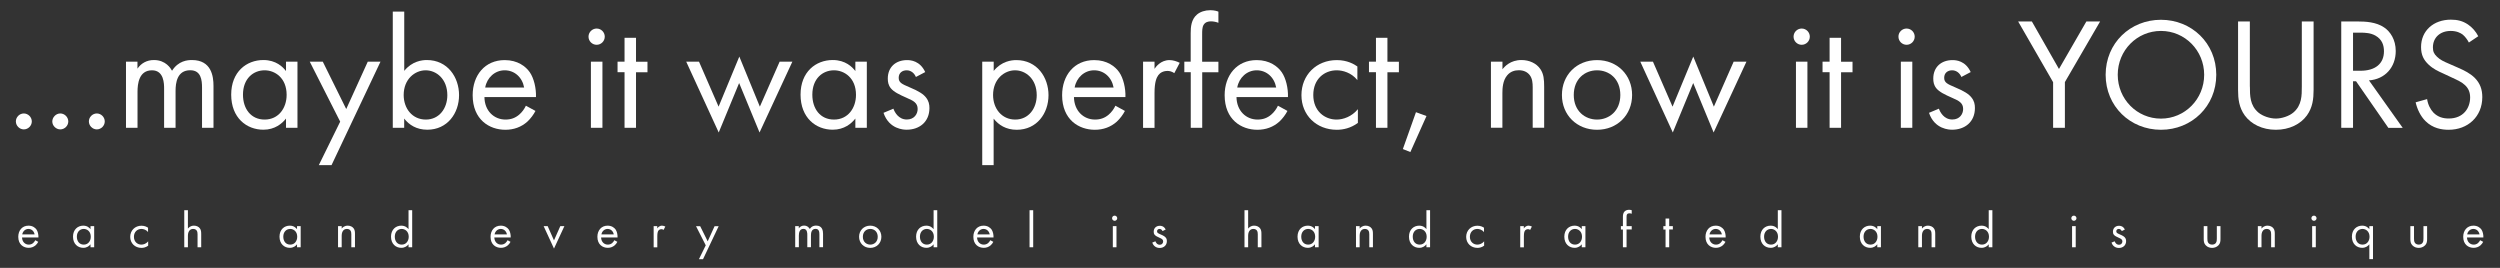 <?xml version="1.0" encoding="utf-8"?>
<!-- Generator: Adobe Illustrator 28.2.0, SVG Export Plug-In . SVG Version: 6.00 Build 0)  -->
<svg version="1.1" id="Слой_1" xmlns="http://www.w3.org/2000/svg" xmlns:xlink="http://www.w3.org/1999/xlink" x="0px" y="0px"
	 viewBox="0 0 396.85 42.52" style="enable-background:new 0 0 396.85 42.52;" xml:space="preserve">
<rect x="0" y="0" width="396.85" height="42.52" fill="#333333" stroke="none"/>
<style type="text/css">
	.st0{fill:#FFFFFF;}
</style>
<g>
	<g>
		<g>
			<path class="st0" d="M3.78,18.01c0.68,0,1.27,0.58,1.27,1.27c0,0.68-0.58,1.26-1.27,1.26c-0.68,0-1.26-0.58-1.26-1.26
				C2.51,18.6,3.09,18.01,3.78,18.01z"/>
			<path class="st0" d="M9.57,18.01c0.68,0,1.27,0.58,1.27,1.27c0,0.68-0.58,1.26-1.27,1.26c-0.68,0-1.27-0.58-1.27-1.26
				C8.31,18.6,8.89,18.01,9.57,18.01z"/>
			<path class="st0" d="M15.37,18.01c0.68,0,1.26,0.58,1.26,1.27c0,0.68-0.58,1.26-1.26,1.26c-0.68,0-1.26-0.58-1.26-1.26
				C14.1,18.6,14.68,18.01,15.37,18.01z"/>
			<path class="st0" d="M20,9.79h1.82v1.11c0.58-0.86,1.49-1.37,2.61-1.37c1.9,0,2.68,1.34,2.88,1.7c1.01-1.59,2.46-1.7,3.16-1.7
				c3.11,0,3.42,2.61,3.42,4.1v6.66h-1.82v-6.38c0-1.19-0.15-2.76-1.87-2.76c-2.1,0-2.33,2.02-2.33,3.29v5.85h-1.82v-6.22
				c0-0.73,0-2.91-1.92-2.91c-2.08,0-2.3,2.15-2.3,3.41v5.72H20V9.79z"/>
			<path class="st0" d="M45.4,9.79h1.82v10.5H45.4v-1.47c-0.61,0.78-1.75,1.77-3.59,1.77c-2.66,0-5.11-1.87-5.11-5.57
				c0-3.62,2.43-5.49,5.11-5.49c2.02,0,3.11,1.11,3.59,1.75V9.79z M38.57,15.03c0,2.25,1.27,3.95,3.44,3.95
				c2.23,0,3.49-1.85,3.49-3.92c0-2.71-1.87-3.9-3.49-3.9C40.21,11.16,38.57,12.47,38.57,15.03z"/>
			<path class="st0" d="M54,19.31l-4.83-9.52h2.07l3.72,7.52l3.42-7.52h2.02l-7.77,16.42h-2.02L54,19.31z"/>
			<path class="st0" d="M64.17,20.29h-1.82V1.84h1.82v9.41c1.24-1.55,2.84-1.72,3.59-1.72c3.29,0,5.11,2.73,5.11,5.57
				c0,2.88-1.85,5.49-5.04,5.49c-1.7,0-2.89-0.76-3.67-1.77V20.29z M71.01,15.11c0-2.58-1.75-3.95-3.44-3.95
				c-1.7,0-3.49,1.39-3.49,3.92c0,2.15,1.37,3.9,3.52,3.9C69.72,18.98,71.01,17.21,71.01,15.11z"/>
			<path class="st0" d="M85,17.61c-0.3,0.58-0.76,1.21-1.29,1.7c-0.96,0.86-2.15,1.29-3.49,1.29c-2.53,0-5.19-1.6-5.19-5.49
				c0-3.14,1.92-5.57,5.09-5.57c2.05,0,3.34,1.01,3.97,1.92c0.66,0.94,1.04,2.55,0.99,3.95H76.9c0.02,2.18,1.52,3.57,3.34,3.57
				c0.86,0,1.54-0.25,2.15-0.76c0.48-0.4,0.86-0.94,1.09-1.44L85,17.61z M83.2,13.89c-0.3-1.64-1.54-2.73-3.09-2.73
				c-1.54,0-2.81,1.16-3.09,2.73H83.2z"/>
			<path class="st0" d="M94.71,4.53c0.71,0,1.29,0.58,1.29,1.29c0,0.71-0.58,1.29-1.29,1.29c-0.71,0-1.29-0.58-1.29-1.29
				C93.42,5.11,94.01,4.53,94.71,4.53z M95.63,9.79v10.5H93.8V9.79H95.63z"/>
			<path class="st0" d="M100.96,11.46v8.83h-1.82v-8.83h-1.11V9.79h1.11V6h1.82v3.8h1.82v1.67H100.96z"/>
			<path class="st0" d="M110.96,9.79l3.11,7.14l3.29-7.95l3.26,7.95l3.14-7.14h2.02l-5.21,11.24l-3.24-7.85l-3.24,7.85l-5.16-11.24
				H110.96z"/>
			<path class="st0" d="M135.78,9.79h1.82v10.5h-1.82v-1.47c-0.61,0.78-1.75,1.77-3.59,1.77c-2.66,0-5.11-1.87-5.11-5.57
				c0-3.62,2.43-5.49,5.11-5.49c2.02,0,3.11,1.11,3.59,1.75V9.79z M128.95,15.03c0,2.25,1.26,3.95,3.44,3.95
				c2.23,0,3.49-1.85,3.49-3.92c0-2.71-1.87-3.9-3.49-3.9C130.59,11.16,128.95,12.47,128.95,15.03z"/>
			<path class="st0" d="M145.39,12.22c-0.25-0.61-0.78-1.06-1.47-1.06c-0.66,0-1.26,0.38-1.26,1.19c0,0.76,0.51,0.99,1.69,1.49
				c1.52,0.63,2.23,1.11,2.63,1.62c0.45,0.56,0.56,1.11,0.56,1.69c0,2.2-1.59,3.44-3.62,3.44c-0.43,0-2.78-0.05-3.67-2.68l1.57-0.66
				c0.2,0.56,0.81,1.72,2.13,1.72c1.19,0,1.72-0.89,1.72-1.67c0-0.99-0.71-1.31-1.7-1.75c-1.27-0.56-2.08-0.96-2.56-1.54
				c-0.4-0.5-0.48-1.01-0.48-1.54c0-1.85,1.29-2.93,3.06-2.93c0.56,0,2.05,0.1,2.88,1.9L145.39,12.22z"/>
			<path class="st0" d="M157.74,26.21h-1.82V9.79h1.82v1.47c1.24-1.55,2.83-1.72,3.59-1.72c3.29,0,5.11,2.73,5.11,5.57
				c0,2.88-1.85,5.49-5.04,5.49c-1.7,0-2.88-0.76-3.67-1.77V26.21z M164.57,15.11c0-2.58-1.75-3.95-3.44-3.95
				c-1.7,0-3.49,1.39-3.49,3.92c0,2.15,1.37,3.9,3.52,3.9C163.28,18.98,164.57,17.21,164.57,15.11z"/>
			<path class="st0" d="M178.57,17.61c-0.3,0.58-0.76,1.21-1.29,1.7c-0.96,0.86-2.15,1.29-3.49,1.29c-2.53,0-5.19-1.6-5.19-5.49
				c0-3.14,1.92-5.57,5.09-5.57c2.05,0,3.34,1.01,3.97,1.92c0.66,0.94,1.04,2.55,0.99,3.95h-8.17c0.03,2.18,1.52,3.57,3.34,3.57
				c0.86,0,1.54-0.25,2.15-0.76c0.48-0.4,0.86-0.94,1.09-1.44L178.57,17.61z M176.77,13.89c-0.3-1.64-1.54-2.73-3.09-2.73
				c-1.54,0-2.81,1.16-3.09,2.73H176.77z"/>
			<path class="st0" d="M181.45,9.79h1.82v1.14c0.18-0.28,0.96-1.39,2.38-1.39c0.56,0,1.16,0.2,1.62,0.43l-0.86,1.64
				c-0.41-0.28-0.79-0.35-1.06-0.35c-0.73,0-1.19,0.3-1.47,0.66c-0.3,0.41-0.61,1.11-0.61,2.84v5.54h-1.82V9.79z"/>
			<path class="st0" d="M190.84,11.46v8.83h-1.82v-8.83H188V9.79h1.01V5.26c0-0.96,0.08-2.18,1.01-2.96
				c0.51-0.43,1.27-0.68,2.1-0.68c0.66,0,1.09,0.15,1.29,0.23v1.77c-0.38-0.15-0.81-0.23-1.19-0.23c-0.4,0-0.89,0.1-1.16,0.56
				c-0.23,0.38-0.23,0.96-0.23,1.52v4.33h2.58v1.67H190.84z"/>
			<path class="st0" d="M204.37,17.61c-0.3,0.58-0.76,1.21-1.29,1.7c-0.96,0.86-2.15,1.29-3.49,1.29c-2.53,0-5.19-1.6-5.19-5.49
				c0-3.14,1.92-5.57,5.09-5.57c2.05,0,3.34,1.01,3.97,1.92c0.66,0.94,1.04,2.55,0.99,3.95h-8.17c0.03,2.18,1.52,3.57,3.34,3.57
				c0.86,0,1.54-0.25,2.15-0.76c0.48-0.4,0.86-0.94,1.09-1.44L204.37,17.61z M202.58,13.89c-0.3-1.64-1.54-2.73-3.09-2.73
				c-1.54,0-2.81,1.16-3.09,2.73H202.58z"/>
			<path class="st0" d="M215.48,12.73c-0.96-1.21-2.35-1.57-3.29-1.57c-1.95,0-3.72,1.37-3.72,3.92c0,2.56,1.82,3.9,3.69,3.9
				c1.09,0,2.43-0.48,3.39-1.65v2.18c-1.14,0.84-2.35,1.09-3.34,1.09c-3.26,0-5.62-2.33-5.62-5.49c0-3.22,2.38-5.57,5.62-5.57
				c1.67,0,2.76,0.66,3.26,1.01V12.73z"/>
			<path class="st0" d="M220.24,11.46v8.83h-1.82v-8.83h-1.11V9.79h1.11V6h1.82v3.8h1.82v1.67H220.24z"/>
			<path class="st0" d="M224.77,17.81l1.67,0.61l-2.56,5.72l-1.19-0.48L224.77,17.81z"/>
			<path class="st0" d="M236.68,9.79h1.82v1.21c0.33-0.43,1.26-1.47,3.01-1.47c1.24,0,2.38,0.51,3.01,1.44
				c0.53,0.78,0.6,1.64,0.6,2.81v6.5h-1.82v-6.45c0-0.63-0.05-1.37-0.48-1.92c-0.36-0.45-0.91-0.76-1.72-0.76
				c-0.63,0-1.32,0.18-1.85,0.81c-0.71,0.84-0.76,2.08-0.76,2.83v5.49h-1.82V9.79z"/>
			<path class="st0" d="M247.94,15.08c0-3.19,2.35-5.54,5.57-5.54c3.21,0,5.57,2.35,5.57,5.54c0,3.19-2.38,5.52-5.57,5.52
				C250.32,20.6,247.94,18.27,247.94,15.08z M249.82,15.08c0,2.58,1.82,3.9,3.69,3.9c1.9,0,3.7-1.34,3.7-3.9
				c0-2.58-1.77-3.92-3.7-3.92C251.59,11.16,249.82,12.52,249.82,15.08z"/>
			<path class="st0" d="M262.39,9.79l3.11,7.14l3.29-7.95l3.27,7.95l3.14-7.14h2.03l-5.21,11.24l-3.24-7.85l-3.24,7.85l-5.16-11.24
				H262.39z"/>
			<path class="st0" d="M286,4.53c0.71,0,1.29,0.58,1.29,1.29c0,0.71-0.58,1.29-1.29,1.29c-0.71,0-1.29-0.58-1.29-1.29
				C284.71,5.11,285.29,4.53,286,4.53z M286.91,9.79v10.5h-1.82V9.79H286.91z"/>
			<path class="st0" d="M292.25,11.46v8.83h-1.82v-8.83h-1.12V9.79h1.12V6h1.82v3.8h1.82v1.67H292.25z"/>
			<path class="st0" d="M302.65,4.53c0.71,0,1.29,0.58,1.29,1.29c0,0.71-0.58,1.29-1.29,1.29c-0.71,0-1.29-0.58-1.29-1.29
				C301.35,5.11,301.94,4.53,302.65,4.53z M303.56,9.79v10.5h-1.82V9.79H303.56z"/>
			<path class="st0" d="M311.35,12.22c-0.25-0.61-0.79-1.06-1.47-1.06c-0.66,0-1.26,0.38-1.26,1.19c0,0.76,0.51,0.99,1.69,1.49
				c1.52,0.63,2.23,1.11,2.63,1.62c0.46,0.56,0.56,1.11,0.56,1.69c0,2.2-1.59,3.44-3.62,3.44c-0.43,0-2.78-0.05-3.67-2.68l1.57-0.66
				c0.2,0.56,0.81,1.72,2.13,1.72c1.19,0,1.72-0.89,1.72-1.67c0-0.99-0.71-1.31-1.7-1.75c-1.27-0.56-2.08-0.96-2.56-1.54
				c-0.4-0.5-0.48-1.01-0.48-1.54c0-1.85,1.29-2.93,3.06-2.93c0.56,0,2.05,0.1,2.88,1.9L311.35,12.22z"/>
			<path class="st0" d="M325.9,13.03l-5.54-9.62h2.18l4.3,7.54l4.35-7.54h2.18l-5.59,9.62v7.26h-1.87V13.03z"/>
			<path class="st0" d="M334.25,11.87c0-5.04,3.92-8.73,8.78-8.73c4.86,0,8.78,3.7,8.78,8.73c0,5.01-3.9,8.73-8.78,8.73
				C338.15,20.6,334.25,16.88,334.25,11.87z M336.17,11.87c0,3.87,3.06,6.96,6.86,6.96c3.79,0,6.86-3.09,6.86-6.96
				s-3.06-6.96-6.86-6.96C339.23,4.91,336.17,7.99,336.17,11.87z"/>
			<path class="st0" d="M357.15,13.76c0,1.42,0,2.96,1.34,4.1c0.68,0.58,1.85,0.96,2.78,0.96c0.93,0,2.1-0.38,2.78-0.96
				c1.34-1.14,1.34-2.68,1.34-4.1V3.41h1.87v10.86c0,1.42-0.15,2.78-1.06,4.05c-1.01,1.39-2.78,2.28-4.93,2.28
				c-2.15,0-3.92-0.89-4.94-2.28c-0.91-1.27-1.06-2.63-1.06-4.05V3.41h1.87V13.76z"/>
			<path class="st0" d="M374.35,3.41c1.14,0,2.84,0.08,4.1,0.94c0.99,0.66,1.85,1.95,1.85,3.75c0,2.58-1.7,4.48-4.25,4.66l5.36,7.54
				h-2.28L374,12.9h-0.48v7.39h-1.87V3.41H374.35z M373.52,11.23h1.19c2.33,0,3.72-1.11,3.72-3.09c0-0.94-0.28-1.87-1.34-2.48
				c-0.76-0.43-1.62-0.48-2.43-0.48h-1.14V11.23z"/>
			<path class="st0" d="M391.91,6.75c-0.23-0.45-0.61-0.96-0.98-1.26c-0.33-0.25-0.94-0.58-1.9-0.58c-1.67,0-2.83,1.04-2.83,2.61
				c0,0.66,0.18,1.04,0.63,1.47c0.51,0.51,1.14,0.79,1.77,1.06l1.62,0.71c0.99,0.43,1.9,0.89,2.61,1.59
				c0.86,0.86,1.21,1.85,1.21,3.06c0,3.11-2.3,5.19-5.34,5.19c-1.12,0-2.51-0.23-3.67-1.37c-0.83-0.81-1.34-1.97-1.57-2.99
				l1.82-0.51c0.13,0.89,0.53,1.64,1.01,2.15c0.73,0.73,1.57,0.93,2.43,0.93c2.3,0,3.39-1.64,3.39-3.34c0-0.76-0.23-1.42-0.83-1.97
				c-0.48-0.46-1.14-0.76-2.02-1.17l-1.52-0.71c-0.66-0.3-1.49-0.66-2.25-1.39c-0.74-0.71-1.17-1.49-1.17-2.76
				c0-2.61,2-4.35,4.73-4.35c1.04,0,1.87,0.2,2.71,0.76c0.68,0.45,1.27,1.14,1.64,1.87L391.91,6.75z"/>
		</g>
	</g>
	<g>
		<g>
			<path class="st0" d="M6.07,38.39c-0.1,0.19-0.24,0.39-0.41,0.54c-0.31,0.27-0.69,0.41-1.11,0.41c-0.81,0-1.65-0.51-1.65-1.75
				c0-1,0.61-1.77,1.62-1.77c0.65,0,1.06,0.32,1.27,0.61c0.21,0.3,0.33,0.81,0.31,1.26h-2.6c0.01,0.69,0.48,1.14,1.06,1.14
				c0.27,0,0.49-0.08,0.69-0.24c0.15-0.13,0.27-0.3,0.35-0.46L6.07,38.39z M5.49,37.21C5.4,36.68,5,36.34,4.51,36.34
				c-0.49,0-0.89,0.37-0.98,0.87H5.49z"/>
			<path class="st0" d="M14.37,35.9h0.58v3.35h-0.58v-0.47c-0.19,0.25-0.56,0.56-1.15,0.56c-0.85,0-1.63-0.6-1.63-1.77
				c0-1.15,0.77-1.75,1.63-1.75c0.65,0,0.99,0.36,1.15,0.56V35.9z M12.2,37.57c0,0.72,0.4,1.26,1.1,1.26c0.71,0,1.11-0.59,1.11-1.25
				c0-0.86-0.6-1.24-1.11-1.24C12.72,36.34,12.2,36.76,12.2,37.57z"/>
			<path class="st0" d="M23.5,36.84c-0.31-0.39-0.75-0.5-1.05-0.5c-0.62,0-1.19,0.44-1.19,1.25c0,0.81,0.58,1.24,1.18,1.24
				c0.35,0,0.77-0.15,1.08-0.52V39c-0.36,0.27-0.75,0.35-1.06,0.35c-1.04,0-1.79-0.74-1.79-1.75c0-1.02,0.76-1.77,1.79-1.77
				c0.53,0,0.88,0.21,1.04,0.32V36.84z"/>
			<path class="st0" d="M29.25,33.37h0.58v2.92c0.1-0.14,0.4-0.47,0.96-0.47c0.39,0,0.76,0.16,0.96,0.46
				c0.17,0.25,0.19,0.52,0.19,0.9v2.07h-0.58v-2.06c0-0.2-0.02-0.44-0.15-0.61c-0.11-0.14-0.29-0.24-0.55-0.24
				c-0.2,0-0.42,0.06-0.59,0.26c-0.23,0.27-0.24,0.66-0.24,0.9v1.75h-0.58V33.37z"/>
			<path class="st0" d="M47.15,35.9h0.58v3.35h-0.58v-0.47c-0.19,0.25-0.56,0.56-1.15,0.56c-0.85,0-1.63-0.6-1.63-1.77
				c0-1.15,0.77-1.75,1.63-1.75c0.65,0,0.99,0.36,1.15,0.56V35.9z M44.97,37.57c0,0.72,0.4,1.26,1.1,1.26
				c0.71,0,1.11-0.59,1.11-1.25c0-0.86-0.6-1.24-1.11-1.24C45.5,36.34,44.97,36.76,44.97,37.57z"/>
			<path class="st0" d="M53.66,35.9h0.58v0.39c0.1-0.14,0.4-0.47,0.96-0.47c0.39,0,0.76,0.16,0.96,0.46
				c0.17,0.25,0.19,0.52,0.19,0.9v2.07h-0.58v-2.06c0-0.2-0.02-0.44-0.15-0.61c-0.11-0.14-0.29-0.24-0.55-0.24
				c-0.2,0-0.42,0.06-0.59,0.26c-0.23,0.27-0.24,0.66-0.24,0.9v1.75h-0.58V35.9z"/>
			<path class="st0" d="M64.85,33.37h0.58v5.88h-0.58v-0.47c-0.19,0.25-0.56,0.56-1.15,0.56c-0.85,0-1.63-0.6-1.63-1.77
				c0-1.15,0.77-1.75,1.63-1.75c0.65,0,0.99,0.36,1.15,0.56V33.37z M62.67,37.57c0,0.72,0.4,1.26,1.1,1.26
				c0.71,0,1.11-0.59,1.11-1.25c0-0.86-0.6-1.24-1.11-1.24C63.2,36.34,62.67,36.76,62.67,37.57z"/>
			<path class="st0" d="M81.04,38.39c-0.1,0.19-0.24,0.39-0.41,0.54c-0.31,0.27-0.69,0.41-1.11,0.41c-0.81,0-1.65-0.51-1.65-1.75
				c0-1,0.61-1.77,1.62-1.77c0.65,0,1.06,0.32,1.27,0.61c0.21,0.3,0.33,0.81,0.31,1.26h-2.6c0.01,0.69,0.48,1.14,1.06,1.14
				c0.27,0,0.49-0.08,0.69-0.24c0.15-0.13,0.27-0.3,0.35-0.46L81.04,38.39z M80.47,37.21c-0.1-0.53-0.49-0.87-0.98-0.87
				s-0.89,0.37-0.98,0.87H80.47z"/>
			<path class="st0" d="M86.94,35.9l1,2.26l1-2.26h0.65l-1.65,3.56L86.3,35.9H86.94z"/>
			<path class="st0" d="M98,38.39c-0.1,0.19-0.24,0.39-0.41,0.54c-0.31,0.27-0.68,0.41-1.11,0.41c-0.81,0-1.65-0.51-1.65-1.75
				c0-1,0.61-1.77,1.62-1.77c0.65,0,1.06,0.32,1.27,0.61c0.21,0.3,0.33,0.81,0.31,1.26h-2.61c0.01,0.69,0.48,1.14,1.06,1.14
				c0.27,0,0.49-0.08,0.69-0.24c0.15-0.13,0.27-0.3,0.35-0.46L98,38.39z M97.43,37.21c-0.1-0.53-0.49-0.87-0.98-0.87
				s-0.9,0.37-0.98,0.87H97.43z"/>
			<path class="st0" d="M103.75,35.9h0.58v0.36c0.06-0.09,0.31-0.44,0.76-0.44c0.18,0,0.37,0.07,0.52,0.14l-0.27,0.53
				c-0.13-0.09-0.25-0.11-0.34-0.11c-0.23,0-0.38,0.1-0.47,0.21c-0.1,0.13-0.19,0.35-0.19,0.9v1.77h-0.58V35.9z"/>
			<path class="st0" d="M112.03,38.94l-1.54-3.03h0.66l1.19,2.4l1.09-2.4h0.65l-2.48,5.23h-0.65L112.03,38.94z"/>
			<path class="st0" d="M126.22,35.9h0.58v0.35c0.19-0.27,0.48-0.44,0.83-0.44c0.6,0,0.85,0.43,0.92,0.54
				c0.32-0.51,0.78-0.54,1.01-0.54c0.99,0,1.09,0.83,1.09,1.31v2.12h-0.58v-2.03c0-0.38-0.05-0.88-0.6-0.88
				c-0.67,0-0.74,0.65-0.74,1.05v1.86h-0.58v-1.98c0-0.23,0-0.93-0.61-0.93c-0.66,0-0.73,0.69-0.73,1.09v1.82h-0.58V35.9z"/>
			<path class="st0" d="M136.37,37.59c0-1.02,0.75-1.77,1.77-1.77c1.02,0,1.77,0.75,1.77,1.77c0,1.02-0.76,1.76-1.77,1.76
				C137.13,39.35,136.37,38.6,136.37,37.59z M136.97,37.59c0,0.82,0.58,1.24,1.18,1.24c0.6,0,1.18-0.43,1.18-1.24
				c0-0.82-0.56-1.25-1.18-1.25C137.53,36.34,136.97,36.77,136.97,37.59z"/>
			<path class="st0" d="M148.2,33.37h0.58v5.88h-0.58v-0.47c-0.19,0.25-0.56,0.56-1.15,0.56c-0.85,0-1.63-0.6-1.63-1.77
				c0-1.15,0.77-1.75,1.63-1.75c0.65,0,0.99,0.36,1.15,0.56V33.37z M146.03,37.57c0,0.72,0.4,1.26,1.1,1.26
				c0.71,0,1.11-0.59,1.11-1.25c0-0.86-0.6-1.24-1.11-1.24C146.55,36.34,146.03,36.76,146.03,37.57z"/>
			<path class="st0" d="M157.68,38.39c-0.1,0.19-0.24,0.39-0.41,0.54c-0.31,0.27-0.68,0.41-1.11,0.41c-0.81,0-1.65-0.51-1.65-1.75
				c0-1,0.61-1.77,1.62-1.77c0.65,0,1.06,0.32,1.27,0.61c0.21,0.3,0.33,0.81,0.31,1.26h-2.61c0.01,0.69,0.48,1.14,1.06,1.14
				c0.27,0,0.49-0.08,0.69-0.24c0.15-0.13,0.27-0.3,0.35-0.46L157.68,38.39z M157.11,37.21c-0.1-0.53-0.49-0.87-0.98-0.87
				c-0.49,0-0.9,0.37-0.98,0.87H157.11z"/>
			<path class="st0" d="M164.01,33.37v5.88h-0.58v-5.88H164.01z"/>
			<path class="st0" d="M176.94,34.23c0.23,0,0.41,0.19,0.41,0.41c0,0.23-0.19,0.41-0.41,0.41c-0.23,0-0.41-0.19-0.41-0.41
				C176.53,34.41,176.71,34.23,176.94,34.23z M177.23,35.9v3.35h-0.58V35.9H177.23z"/>
			<path class="st0" d="M184.54,36.68c-0.08-0.19-0.25-0.34-0.47-0.34c-0.21,0-0.4,0.12-0.4,0.38c0,0.24,0.16,0.31,0.54,0.48
				c0.48,0.2,0.71,0.35,0.84,0.52c0.15,0.18,0.18,0.35,0.18,0.54c0,0.7-0.51,1.1-1.15,1.1c-0.14,0-0.89-0.02-1.17-0.85l0.5-0.21
				c0.06,0.18,0.26,0.55,0.68,0.55c0.38,0,0.55-0.28,0.55-0.53c0-0.31-0.23-0.42-0.54-0.56c-0.4-0.18-0.66-0.31-0.81-0.49
				c-0.13-0.16-0.15-0.32-0.15-0.49c0-0.59,0.41-0.94,0.98-0.94c0.18,0,0.65,0.03,0.92,0.6L184.54,36.68z"/>
			<path class="st0" d="M197.55,33.37h0.58v2.92c0.1-0.14,0.4-0.47,0.96-0.47c0.39,0,0.76,0.16,0.96,0.46
				c0.17,0.25,0.19,0.52,0.19,0.9v2.07h-0.58v-2.06c0-0.2-0.02-0.44-0.15-0.61c-0.11-0.14-0.29-0.24-0.55-0.24
				c-0.2,0-0.42,0.06-0.59,0.26c-0.23,0.27-0.24,0.66-0.24,0.9v1.75h-0.58V33.37z"/>
			<path class="st0" d="M208.74,35.9h0.58v3.35h-0.58v-0.47c-0.19,0.25-0.56,0.56-1.14,0.56c-0.85,0-1.63-0.6-1.63-1.77
				c0-1.15,0.77-1.75,1.63-1.75c0.65,0,0.99,0.36,1.14,0.56V35.9z M206.56,37.57c0,0.72,0.4,1.26,1.1,1.26
				c0.71,0,1.11-0.59,1.11-1.25c0-0.86-0.6-1.24-1.11-1.24C207.08,36.34,206.56,36.76,206.56,37.57z"/>
			<path class="st0" d="M215.25,35.9h0.58v0.39c0.1-0.14,0.4-0.47,0.96-0.47c0.39,0,0.76,0.16,0.96,0.46
				c0.17,0.25,0.19,0.52,0.19,0.9v2.07h-0.58v-2.06c0-0.2-0.02-0.44-0.15-0.61c-0.11-0.14-0.29-0.24-0.55-0.24
				c-0.2,0-0.42,0.06-0.59,0.26c-0.23,0.27-0.24,0.66-0.24,0.9v1.75h-0.58V35.9z"/>
			<path class="st0" d="M226.43,33.37h0.58v5.88h-0.58v-0.47c-0.19,0.25-0.56,0.56-1.14,0.56c-0.85,0-1.63-0.6-1.63-1.77
				c0-1.15,0.77-1.75,1.63-1.75c0.65,0,0.99,0.36,1.14,0.56V33.37z M224.26,37.57c0,0.72,0.4,1.26,1.1,1.26
				c0.71,0,1.11-0.59,1.11-1.25c0-0.86-0.6-1.24-1.11-1.24C224.78,36.34,224.26,36.76,224.26,37.57z"/>
			<path class="st0" d="M235.56,36.84c-0.31-0.39-0.75-0.5-1.05-0.5c-0.62,0-1.18,0.44-1.18,1.25c0,0.81,0.58,1.24,1.18,1.24
				c0.35,0,0.77-0.15,1.08-0.52V39c-0.36,0.27-0.75,0.35-1.06,0.35c-1.04,0-1.79-0.74-1.79-1.75c0-1.02,0.76-1.77,1.79-1.77
				c0.53,0,0.88,0.21,1.04,0.32V36.84z"/>
			<path class="st0" d="M241.31,35.9h0.58v0.36c0.06-0.09,0.31-0.44,0.76-0.44c0.18,0,0.37,0.07,0.52,0.14l-0.27,0.53
				c-0.13-0.09-0.25-0.11-0.34-0.11c-0.23,0-0.38,0.1-0.47,0.21c-0.1,0.13-0.19,0.35-0.19,0.9v1.77h-0.58V35.9z"/>
			<path class="st0" d="M251.09,35.9h0.58v3.35h-0.58v-0.47c-0.19,0.25-0.56,0.56-1.14,0.56c-0.85,0-1.63-0.6-1.63-1.77
				c0-1.15,0.77-1.75,1.63-1.75c0.65,0,0.99,0.36,1.14,0.56V35.9z M248.92,37.57c0,0.72,0.4,1.26,1.1,1.26
				c0.71,0,1.11-0.59,1.11-1.25c0-0.86-0.6-1.24-1.11-1.24C249.44,36.34,248.92,36.76,248.92,37.57z"/>
			<path class="st0" d="M258.2,36.44v2.81h-0.58v-2.81h-0.32V35.9h0.32v-1.44c0-0.31,0.02-0.69,0.32-0.94
				c0.16-0.14,0.4-0.22,0.67-0.22c0.21,0,0.35,0.05,0.41,0.07v0.56c-0.12-0.05-0.26-0.07-0.38-0.07c-0.13,0-0.28,0.03-0.37,0.18
				c-0.07,0.12-0.07,0.31-0.07,0.48v1.38h0.82v0.53H258.2z"/>
			<path class="st0" d="M264.97,36.44v2.81h-0.58v-2.81h-0.35V35.9h0.35v-1.21h0.58v1.21h0.58v0.53H264.97z"/>
			<path class="st0" d="M273.9,38.39c-0.1,0.19-0.24,0.39-0.41,0.54c-0.31,0.27-0.69,0.41-1.11,0.41c-0.81,0-1.65-0.51-1.65-1.75
				c0-1,0.61-1.77,1.62-1.77c0.65,0,1.06,0.32,1.27,0.61c0.21,0.3,0.33,0.81,0.31,1.26h-2.6c0.01,0.69,0.48,1.14,1.06,1.14
				c0.27,0,0.49-0.08,0.68-0.24c0.15-0.13,0.27-0.3,0.35-0.46L273.9,38.39z M273.33,37.21c-0.1-0.53-0.49-0.87-0.98-0.87
				c-0.49,0-0.9,0.37-0.98,0.87H273.33z"/>
			<path class="st0" d="M282.21,33.37h0.58v5.88h-0.58v-0.47c-0.19,0.25-0.56,0.56-1.14,0.56c-0.85,0-1.63-0.6-1.63-1.77
				c0-1.15,0.77-1.75,1.63-1.75c0.65,0,0.99,0.36,1.14,0.56V33.37z M280.03,37.57c0,0.72,0.4,1.26,1.1,1.26
				c0.71,0,1.11-0.59,1.11-1.25c0-0.86-0.6-1.24-1.11-1.24C280.56,36.34,280.03,36.76,280.03,37.57z"/>
			<path class="st0" d="M298,35.9h0.58v3.35H298v-0.47c-0.19,0.25-0.56,0.56-1.14,0.56c-0.85,0-1.63-0.6-1.63-1.77
				c0-1.15,0.77-1.75,1.63-1.75c0.65,0,0.99,0.36,1.14,0.56V35.9z M295.82,37.57c0,0.72,0.4,1.26,1.1,1.26
				c0.71,0,1.11-0.59,1.11-1.25c0-0.86-0.6-1.24-1.11-1.24C296.34,36.34,295.82,36.76,295.82,37.57z"/>
			<path class="st0" d="M304.51,35.9h0.58v0.39c0.11-0.14,0.4-0.47,0.96-0.47c0.39,0,0.76,0.16,0.96,0.46
				c0.17,0.25,0.19,0.52,0.19,0.9v2.07h-0.58v-2.06c0-0.2-0.02-0.44-0.15-0.61c-0.11-0.14-0.29-0.24-0.55-0.24
				c-0.2,0-0.42,0.06-0.59,0.26c-0.23,0.27-0.24,0.66-0.24,0.9v1.75h-0.58V35.9z"/>
			<path class="st0" d="M315.69,33.37h0.58v5.88h-0.58v-0.47c-0.19,0.25-0.56,0.56-1.14,0.56c-0.85,0-1.63-0.6-1.63-1.77
				c0-1.15,0.77-1.75,1.63-1.75c0.65,0,0.99,0.36,1.14,0.56V33.37z M313.52,37.57c0,0.72,0.4,1.26,1.1,1.26
				c0.71,0,1.11-0.59,1.11-1.25c0-0.86-0.6-1.24-1.11-1.24C314.04,36.34,313.52,36.76,313.52,37.57z"/>
			<path class="st0" d="M329.21,34.23c0.23,0,0.41,0.19,0.41,0.41c0,0.23-0.19,0.41-0.41,0.41c-0.23,0-0.41-0.19-0.41-0.41
				C328.8,34.41,328.98,34.23,329.21,34.23z M329.5,35.9v3.35h-0.58V35.9H329.5z"/>
			<path class="st0" d="M336.81,36.68c-0.08-0.19-0.25-0.34-0.47-0.34c-0.21,0-0.4,0.12-0.4,0.38c0,0.24,0.16,0.31,0.54,0.48
				c0.48,0.2,0.71,0.35,0.84,0.52c0.14,0.18,0.18,0.35,0.18,0.54c0,0.7-0.51,1.1-1.15,1.1c-0.14,0-0.89-0.02-1.17-0.85l0.5-0.21
				c0.07,0.18,0.26,0.55,0.68,0.55c0.38,0,0.55-0.28,0.55-0.53c0-0.31-0.23-0.42-0.54-0.56c-0.4-0.18-0.66-0.31-0.81-0.49
				c-0.13-0.16-0.15-0.32-0.15-0.49c0-0.59,0.41-0.94,0.97-0.94c0.18,0,0.65,0.03,0.92,0.6L336.81,36.68z"/>
			<path class="st0" d="M350.4,37.85c0,0.23,0,0.51,0.16,0.72c0.09,0.11,0.27,0.26,0.59,0.26c0.32,0,0.5-0.14,0.59-0.26
				c0.16-0.21,0.16-0.48,0.16-0.72V35.9h0.58v2.02c0,0.41-0.04,0.72-0.31,1.01c-0.3,0.31-0.69,0.42-1.02,0.42
				c-0.33,0-0.73-0.1-1.02-0.42c-0.27-0.29-0.31-0.6-0.31-1.01V35.9h0.58V37.85z"/>
			<path class="st0" d="M358.41,35.9h0.58v0.39c0.11-0.14,0.4-0.47,0.96-0.47c0.39,0,0.76,0.16,0.96,0.46
				c0.17,0.25,0.19,0.52,0.19,0.9v2.07h-0.58v-2.06c0-0.2-0.02-0.44-0.15-0.61c-0.11-0.14-0.29-0.24-0.55-0.24
				c-0.2,0-0.42,0.06-0.59,0.26c-0.23,0.27-0.24,0.66-0.24,0.9v1.75h-0.58V35.9z"/>
			<path class="st0" d="M367.32,34.23c0.23,0,0.41,0.19,0.41,0.41c0,0.23-0.19,0.41-0.41,0.41c-0.23,0-0.41-0.19-0.41-0.41
				C366.91,34.41,367.09,34.23,367.32,34.23z M367.61,35.9v3.35h-0.58V35.9H367.61z"/>
			<path class="st0" d="M376.11,35.9h0.58v5.23h-0.58v-2.35c-0.19,0.25-0.56,0.56-1.14,0.56c-0.85,0-1.63-0.6-1.63-1.77
				c0-1.15,0.77-1.75,1.63-1.75c0.65,0,0.99,0.36,1.14,0.56V35.9z M373.93,37.57c0,0.72,0.4,1.26,1.1,1.26
				c0.71,0,1.11-0.59,1.11-1.25c0-0.86-0.6-1.24-1.11-1.24C374.45,36.34,373.93,36.76,373.93,37.57z"/>
			<path class="st0" d="M383.2,37.85c0,0.23,0,0.51,0.16,0.72c0.09,0.11,0.27,0.26,0.59,0.26c0.32,0,0.5-0.14,0.59-0.26
				c0.16-0.21,0.16-0.48,0.16-0.72V35.9h0.58v2.02c0,0.41-0.04,0.72-0.31,1.01c-0.3,0.31-0.69,0.42-1.02,0.42
				c-0.33,0-0.73-0.1-1.02-0.42c-0.27-0.29-0.31-0.6-0.31-1.01V35.9h0.58V37.85z"/>
			<path class="st0" d="M394.18,38.39c-0.1,0.19-0.24,0.39-0.41,0.54c-0.31,0.27-0.69,0.41-1.11,0.41c-0.81,0-1.65-0.51-1.65-1.75
				c0-1,0.61-1.77,1.62-1.77c0.65,0,1.06,0.32,1.27,0.61c0.21,0.3,0.33,0.81,0.31,1.26h-2.6c0.01,0.69,0.48,1.14,1.06,1.14
				c0.27,0,0.49-0.08,0.68-0.24c0.15-0.13,0.27-0.3,0.35-0.46L394.18,38.39z M393.6,37.21c-0.1-0.53-0.49-0.87-0.98-0.87
				c-0.49,0-0.9,0.37-0.98,0.87H393.6z"/>
		</g>
	</g>
</g>
</svg>
